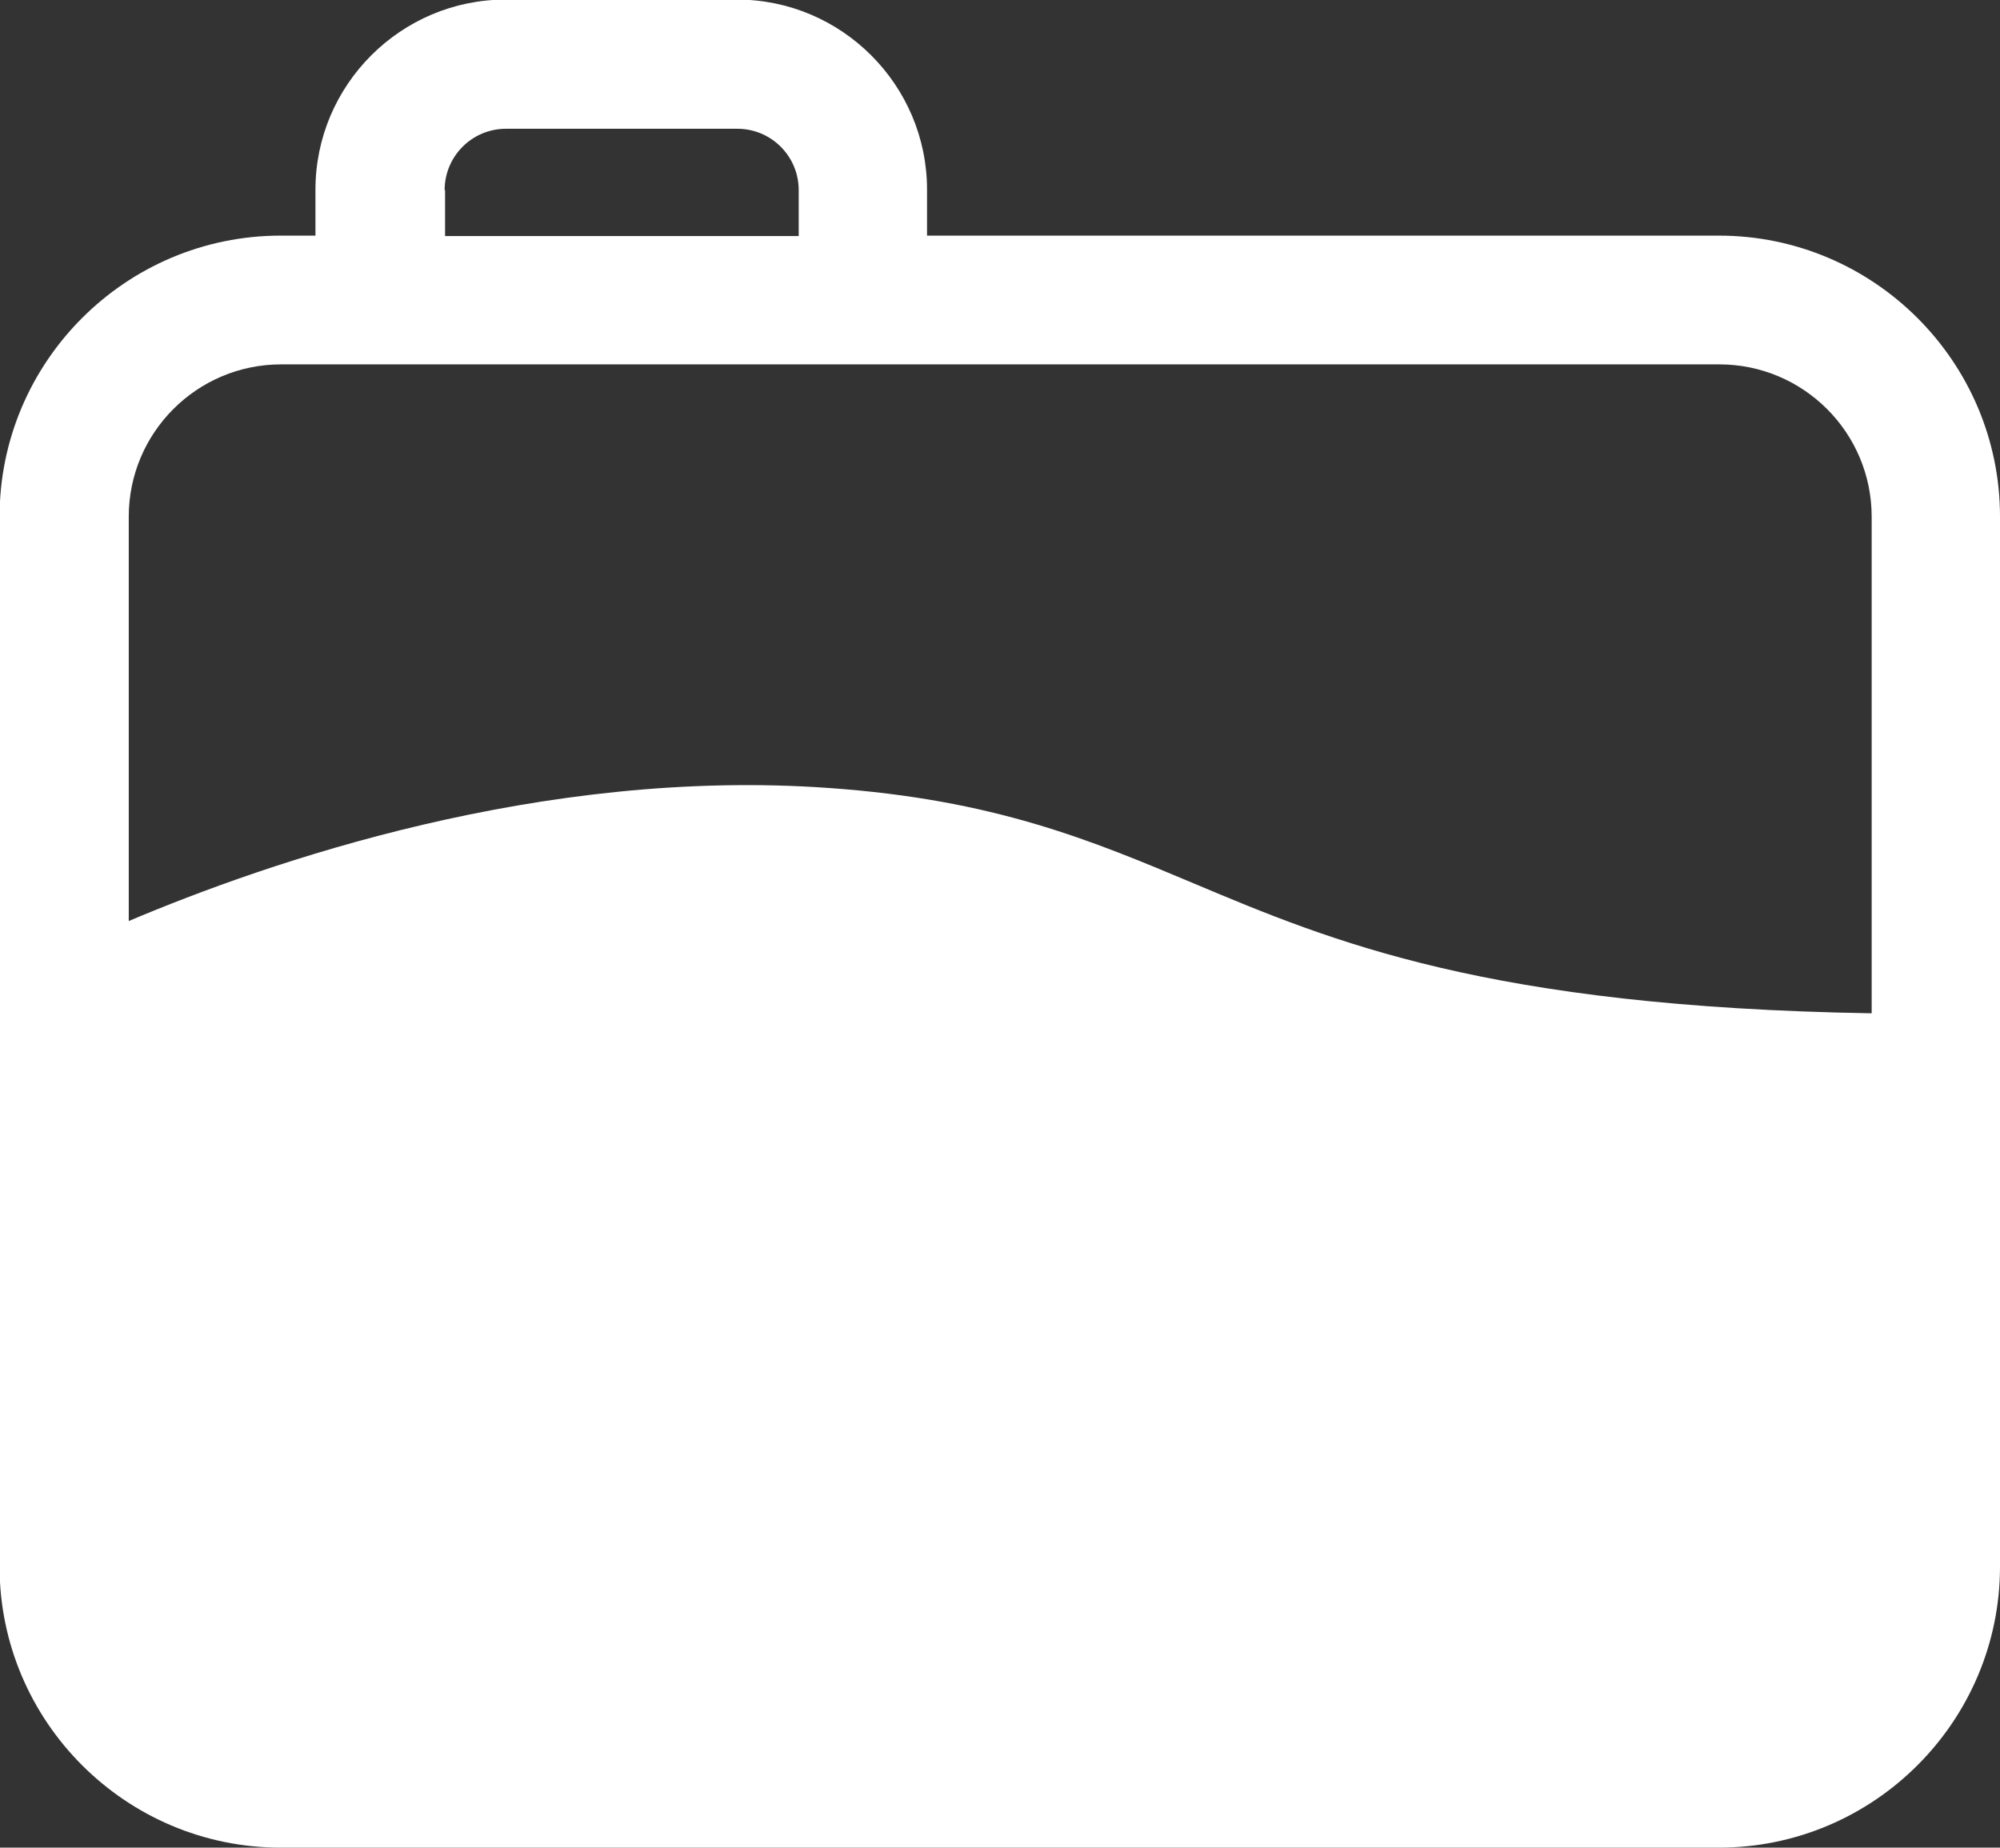 <?xml version="1.0" encoding="UTF-8"?>
<svg id="icons" xmlns="http://www.w3.org/2000/svg" version="1.1" viewBox="0 0 46.6 43.05">
  <rect x="0" y="0" width="46.6" height="43.05" fill="#333333" stroke="none"/>
  <!-- Generator: Adobe Illustrator 29.1.0, SVG Export Plug-In . SVG Version: 2.1.0 Build 142)  -->
  <defs>
    <style>
      .st0 {
        fill: #fff;
      }
    </style>
  </defs>
  <path class="st0" d="M40.05,5.49h-18.45v-1.07c0-2.44-1.99-4.43-4.43-4.43h-5.39c-2.44,0-4.43,1.99-4.43,4.43v1.07h-.81c-3.61,0-6.55,2.94-6.55,6.55v24.46c0,3.61,2.94,6.55,6.55,6.55h33.51c3.61,0,6.55-2.94,6.55-6.55V12.04c0-3.61-2.94-6.55-6.55-6.55ZM10.36,4.43c0-.79.64-1.43,1.43-1.43h5.39c.79,0,1.43.64,1.43,1.43v1.07h-8.24v-1.07ZM6.55,8.49h33.51c1.96,0,3.55,1.59,3.55,3.55v11.57c-8.95-.15-12.57-1.67-15.78-3.02-2.4-1.01-4.66-1.96-8.52-2.23-6.71-.48-13.07,1.73-16.31,3.1v-9.42c0-1.96,1.59-3.55,3.55-3.55Z"/>
</svg>